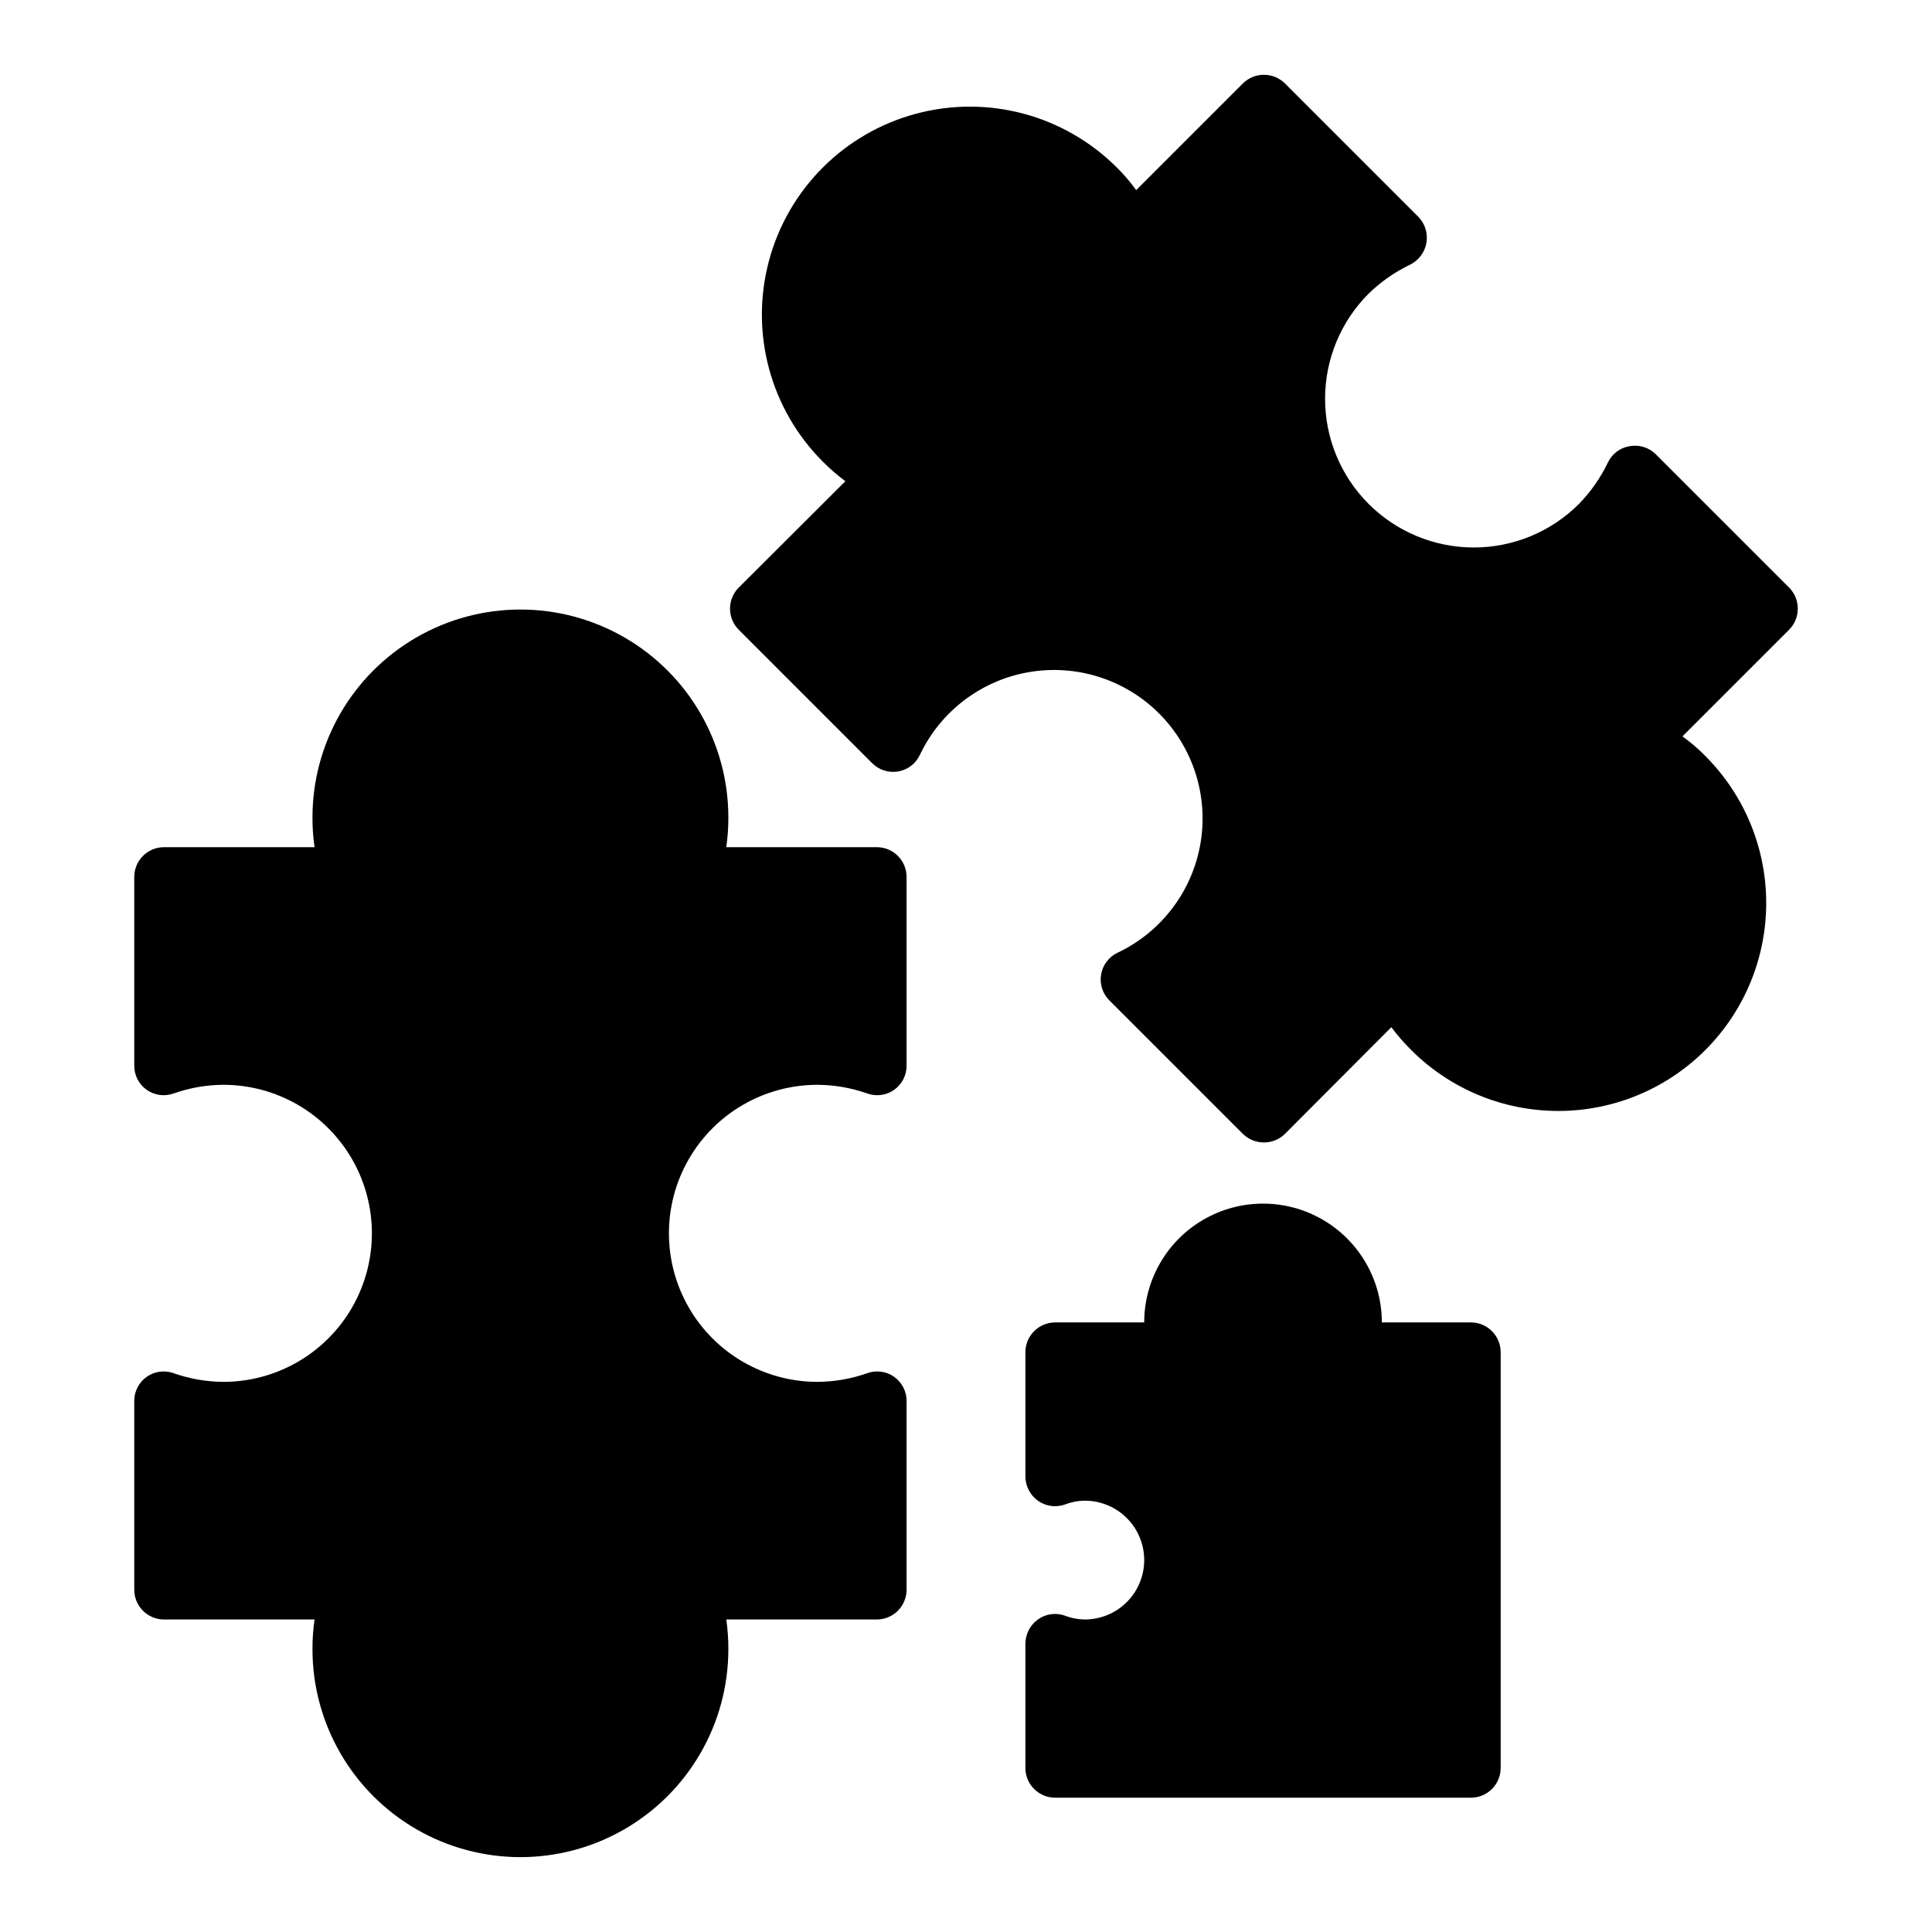 <?xml version="1.0" encoding="UTF-8"?>
<!-- Uploaded to: ICON Repo, www.svgrepo.com, Generator: ICON Repo Mixer Tools -->
<svg fill="#000000" width="800px" height="800px" version="1.1" viewBox="144 144 512 512" xmlns="http://www.w3.org/2000/svg">
 <g>
  <path d="m376.38 368.51h-39.91c0.379-2.609 0.562-5.238 0.551-7.875 0-19.684-10.504-37.875-27.555-47.719-17.047-9.844-38.055-9.844-55.102 0-17.051 9.844-27.555 28.035-27.555 47.719-0.012 2.637 0.172 5.266 0.551 7.875h-39.91c-4.34 0.012-7.859 3.527-7.871 7.871v49.988c-0.027 2.559 1.203 4.969 3.293 6.445 2.09 1.477 4.773 1.832 7.176 0.953 4.227-1.488 8.668-2.262 13.148-2.281 14.062 0 27.055 7.5 34.086 19.68 7.031 12.176 7.031 27.18 0 39.359-7.031 12.176-20.023 19.68-34.086 19.68-4.481-0.023-8.922-0.793-13.148-2.281-2.402-0.883-5.086-0.527-7.176 0.953-2.09 1.477-3.32 3.887-3.293 6.445v49.988c0.012 4.34 3.531 7.859 7.871 7.871h39.91c-0.379 2.606-0.562 5.238-0.551 7.871 0 19.688 10.504 37.879 27.555 47.723 17.047 9.844 38.055 9.844 55.102 0 17.051-9.844 27.555-28.035 27.555-47.723 0.012-2.633-0.172-5.266-0.551-7.871h39.91c4.344-0.012 7.859-3.531 7.871-7.871v-49.988c0.027-2.559-1.203-4.969-3.293-6.445-2.09-1.48-4.773-1.836-7.176-0.953-4.227 1.488-8.668 2.258-13.148 2.281-14.059 0-27.055-7.504-34.086-19.68-7.031-12.18-7.031-27.184 0-39.359 7.031-12.18 20.027-19.68 34.086-19.68 4.481 0.02 8.922 0.793 13.148 2.281 2.402 0.879 5.086 0.523 7.176-0.953 2.09-1.477 3.32-3.887 3.293-6.445v-49.988c-0.012-4.344-3.527-7.859-7.871-7.871z"/>
  <path d="m618.13 299.71-35.348-35.344c-1.82-1.797-4.406-2.59-6.926-2.125-2.512 0.414-4.656 2.031-5.746 4.328-1.938 4.039-4.516 7.734-7.637 10.945-7.387 7.406-17.414 11.57-27.875 11.578-10.461 0.004-20.496-4.148-27.895-11.543-7.394-7.398-11.547-17.434-11.543-27.895 0.008-10.461 4.172-20.488 11.578-27.875 3.211-3.121 6.906-5.699 10.941-7.637 2.289-1.121 3.898-3.266 4.336-5.777 0.438-2.508-0.355-5.07-2.129-6.898l-35.348-35.344c-3.094-3.07-8.082-3.07-11.176 0l-28.262 28.262c-1.531-2.141-3.242-4.141-5.117-5.984-13.922-13.922-34.211-19.359-53.23-14.262-19.016 5.094-33.871 19.949-38.965 38.965-5.098 19.02 0.34 39.309 14.262 53.23 1.863 1.879 3.863 3.613 5.984 5.195l-28.262 28.184v-0.004c-3.07 3.094-3.07 8.086 0 11.18l35.344 35.348c1.805 1.82 4.387 2.644 6.914 2.207 2.527-0.441 4.68-2.09 5.762-4.414 5.484-11.555 16.246-19.727 28.852-21.902 12.605-2.18 25.484 1.906 34.527 10.949 9.047 9.047 13.133 21.926 10.953 34.531-2.18 12.605-10.348 23.363-21.906 28.852-2.324 1.082-3.969 3.234-4.41 5.762-0.438 2.523 0.387 5.106 2.207 6.91l35.348 35.348c3.102 3.043 8.074 3.043 11.176 0l28.184-28.262c1.582 2.121 3.316 4.121 5.195 5.984 10.328 10.367 24.355 16.199 38.988 16.215 14.633 0.012 28.672-5.793 39.02-16.141 10.348-10.348 16.152-24.387 16.141-39.02-0.016-14.633-5.848-28.66-16.215-38.988-1.844-1.875-3.848-3.586-5.984-5.117l28.262-28.262c3.07-3.094 3.07-8.086 0-11.18z"/>
  <path d="m533.82 494.46h-23.617c0-11.246-6-21.645-15.746-27.27-9.742-5.621-21.742-5.621-31.484 0-9.746 5.625-15.746 16.023-15.746 27.27h-23.617c-4.34 0.016-7.859 3.531-7.871 7.875v32.906-0.004c0.004 2.559 1.234 4.961 3.305 6.457 2.078 1.492 4.754 1.875 7.164 1.023 1.684-0.66 3.469-1.004 5.277-1.023 5.625 0 10.82 3 13.633 7.871s2.812 10.875 0 15.746-8.008 7.871-13.633 7.871c-1.809-0.02-3.594-0.367-5.277-1.023-2.41-0.855-5.086-0.473-7.164 1.023-2.07 1.496-3.301 3.898-3.305 6.453v32.906c0.012 4.344 3.531 7.859 7.871 7.871h110.21c4.34-0.012 7.859-3.527 7.871-7.871v-110.21c-0.012-4.344-3.531-7.859-7.871-7.875z"/>
 </g>
</svg>
